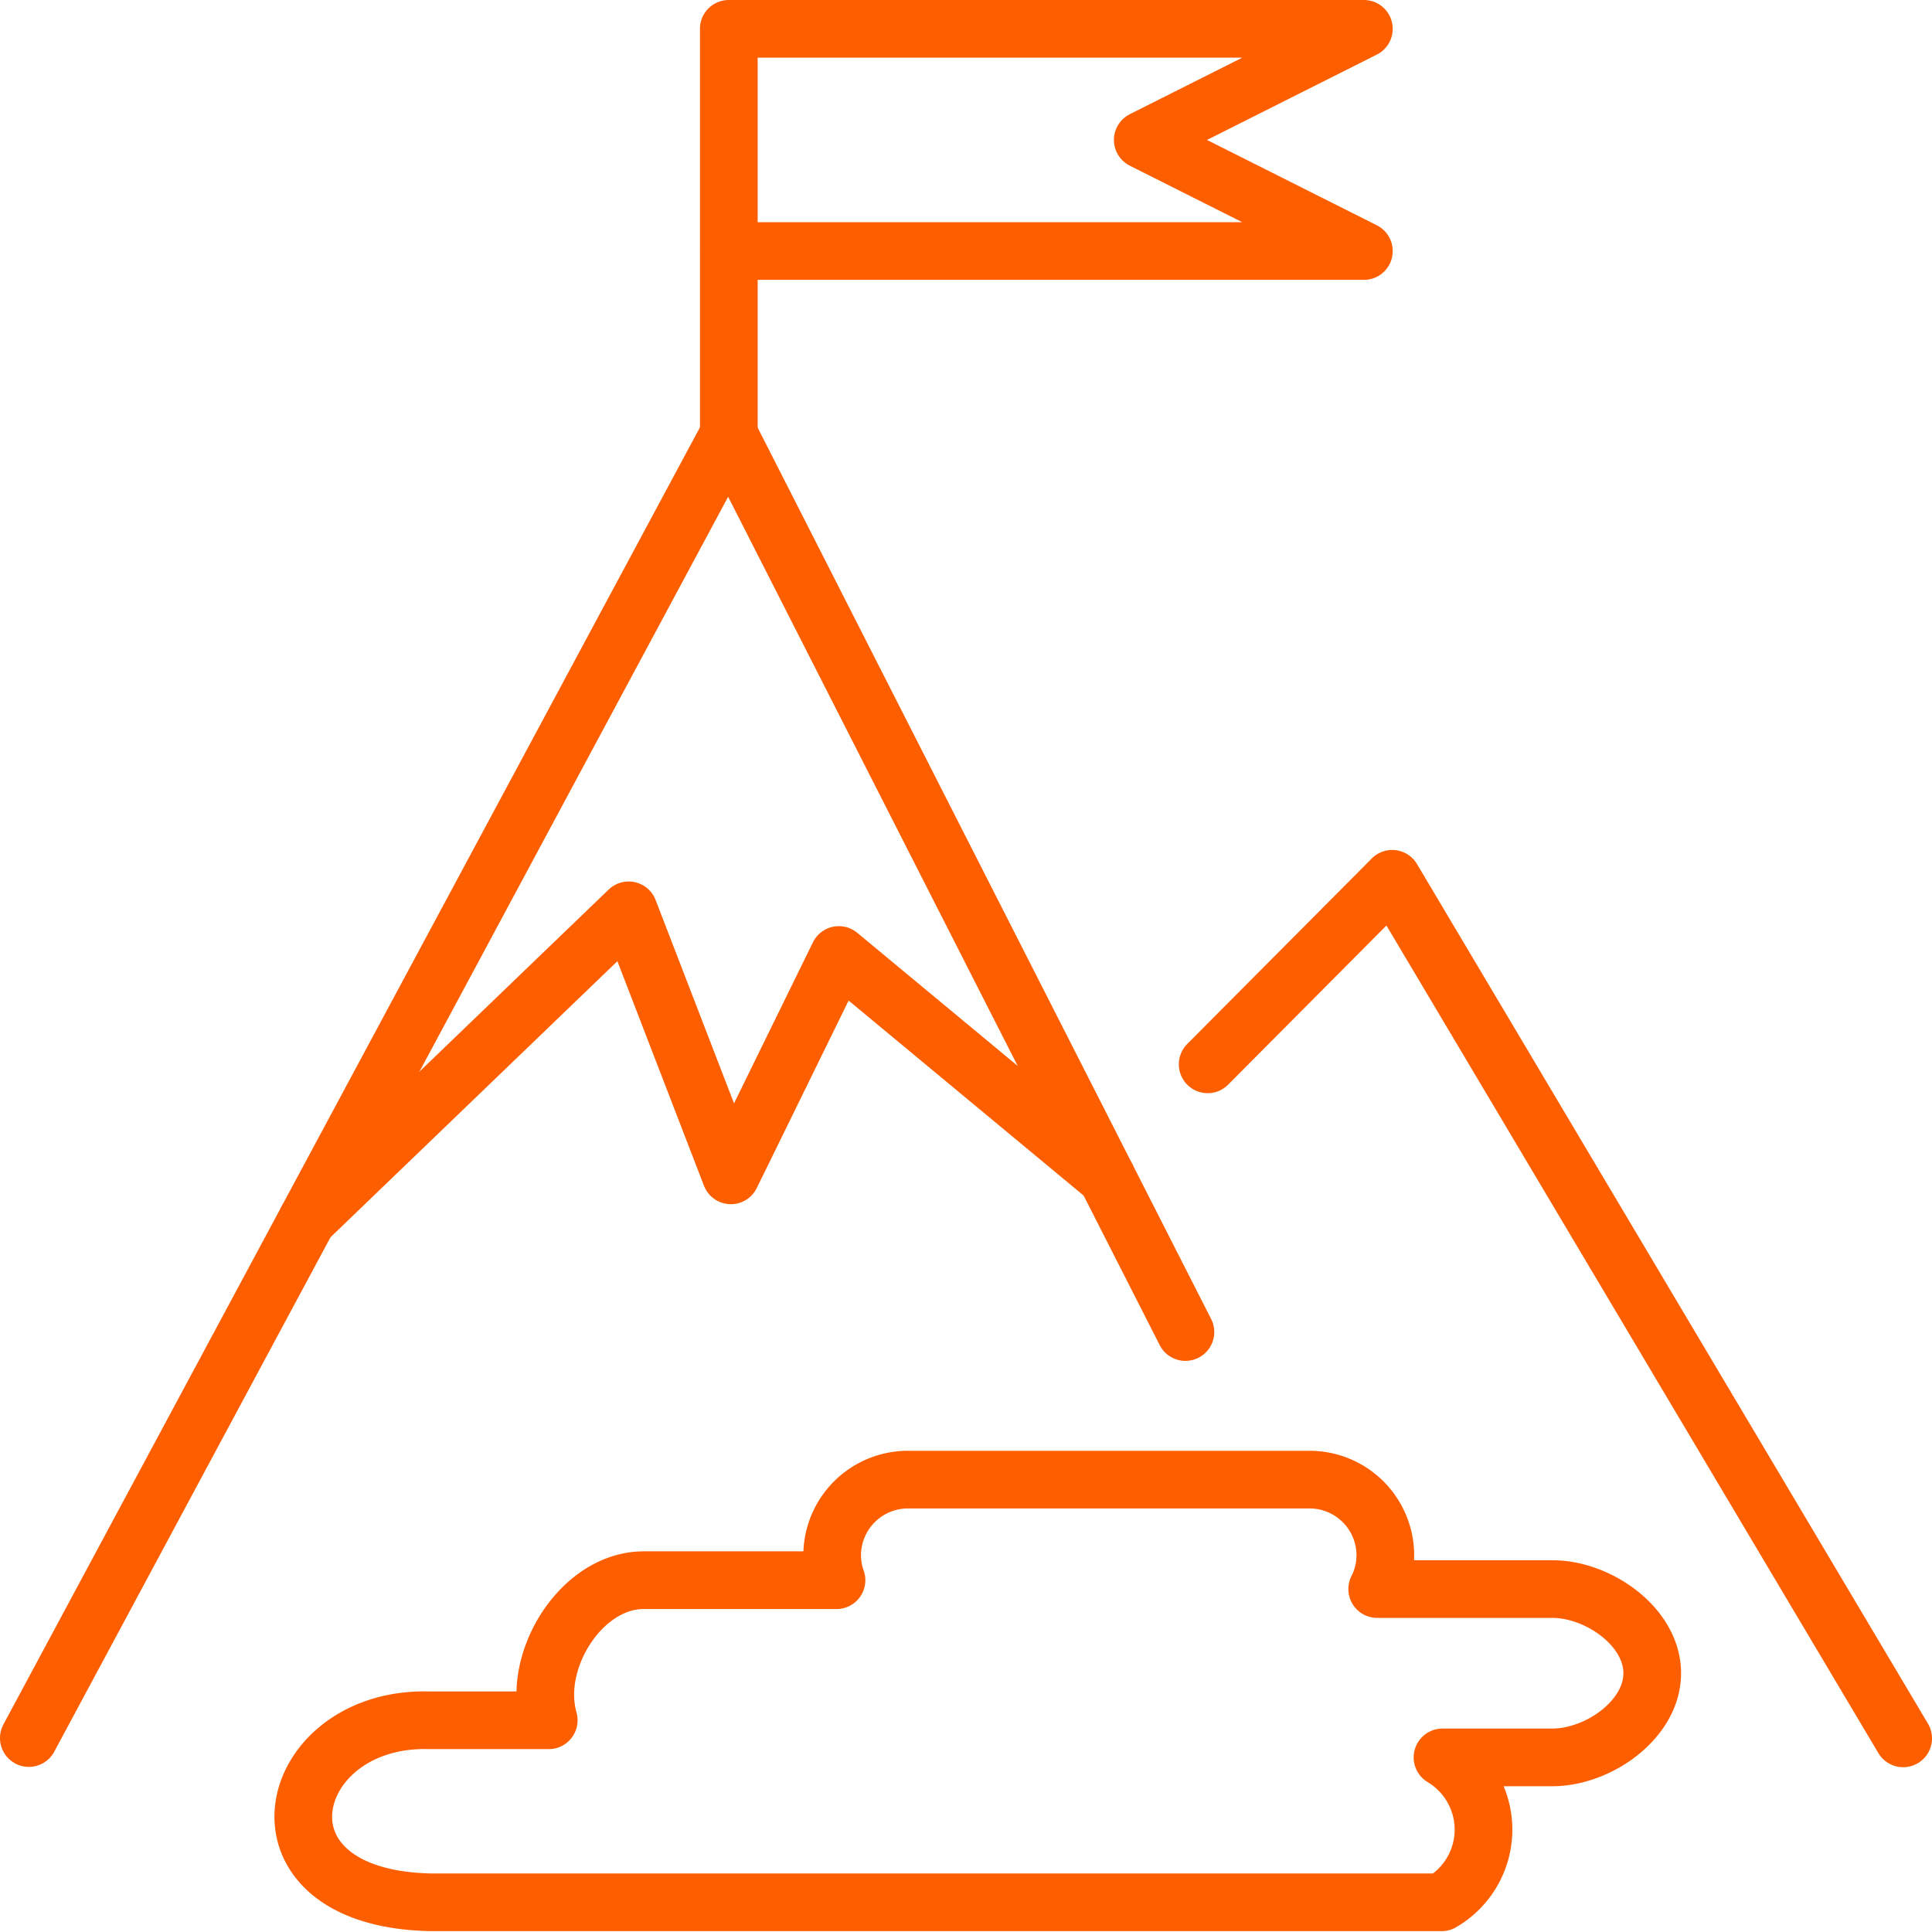 <svg width="67" height="67" viewBox="0 0 67 67" fill="none" xmlns="http://www.w3.org/2000/svg">
    <path d="m1 60.274 24.275-45.205 15.834 31.125M41.881 36.91l6.4-6.434L66 60.285M29.009 54.8a2.583 2.583 0 0 1-.15-.868 2.627 2.627 0 0 1 2.619-2.62h13.945a2.627 2.627 0 0 1 2.619 2.618c0 .422-.1.823-.282 1.177h6.07c1.604 0 3.468 1.312 3.468 2.918 0 1.605-1.864 2.92-3.469 2.92h-3.804a2.926 2.926 0 0 1 1.422 2.504 2.922 2.922 0 0 1-1.452 2.521H14.933c-6.613-.14-5.099-6.45-.052-6.312h4.148a3.356 3.356 0 0 1-.119-.89c0-1.881 1.538-3.969 3.417-3.969h6.682z" stroke="#FD5E00" stroke-width="2" stroke-linecap="round" stroke-linejoin="round"/>
    <path d="m10.655 42.295 11.147-10.726 3.544 9.191 3.744-7.642 9.285 7.704M25.275 15.069V1M25.273 8.706h22.025L39.63 4.853 47.298 1H25.273" stroke="#FD5E00" stroke-width="2" stroke-linecap="round" stroke-linejoin="round"/>
</svg>
